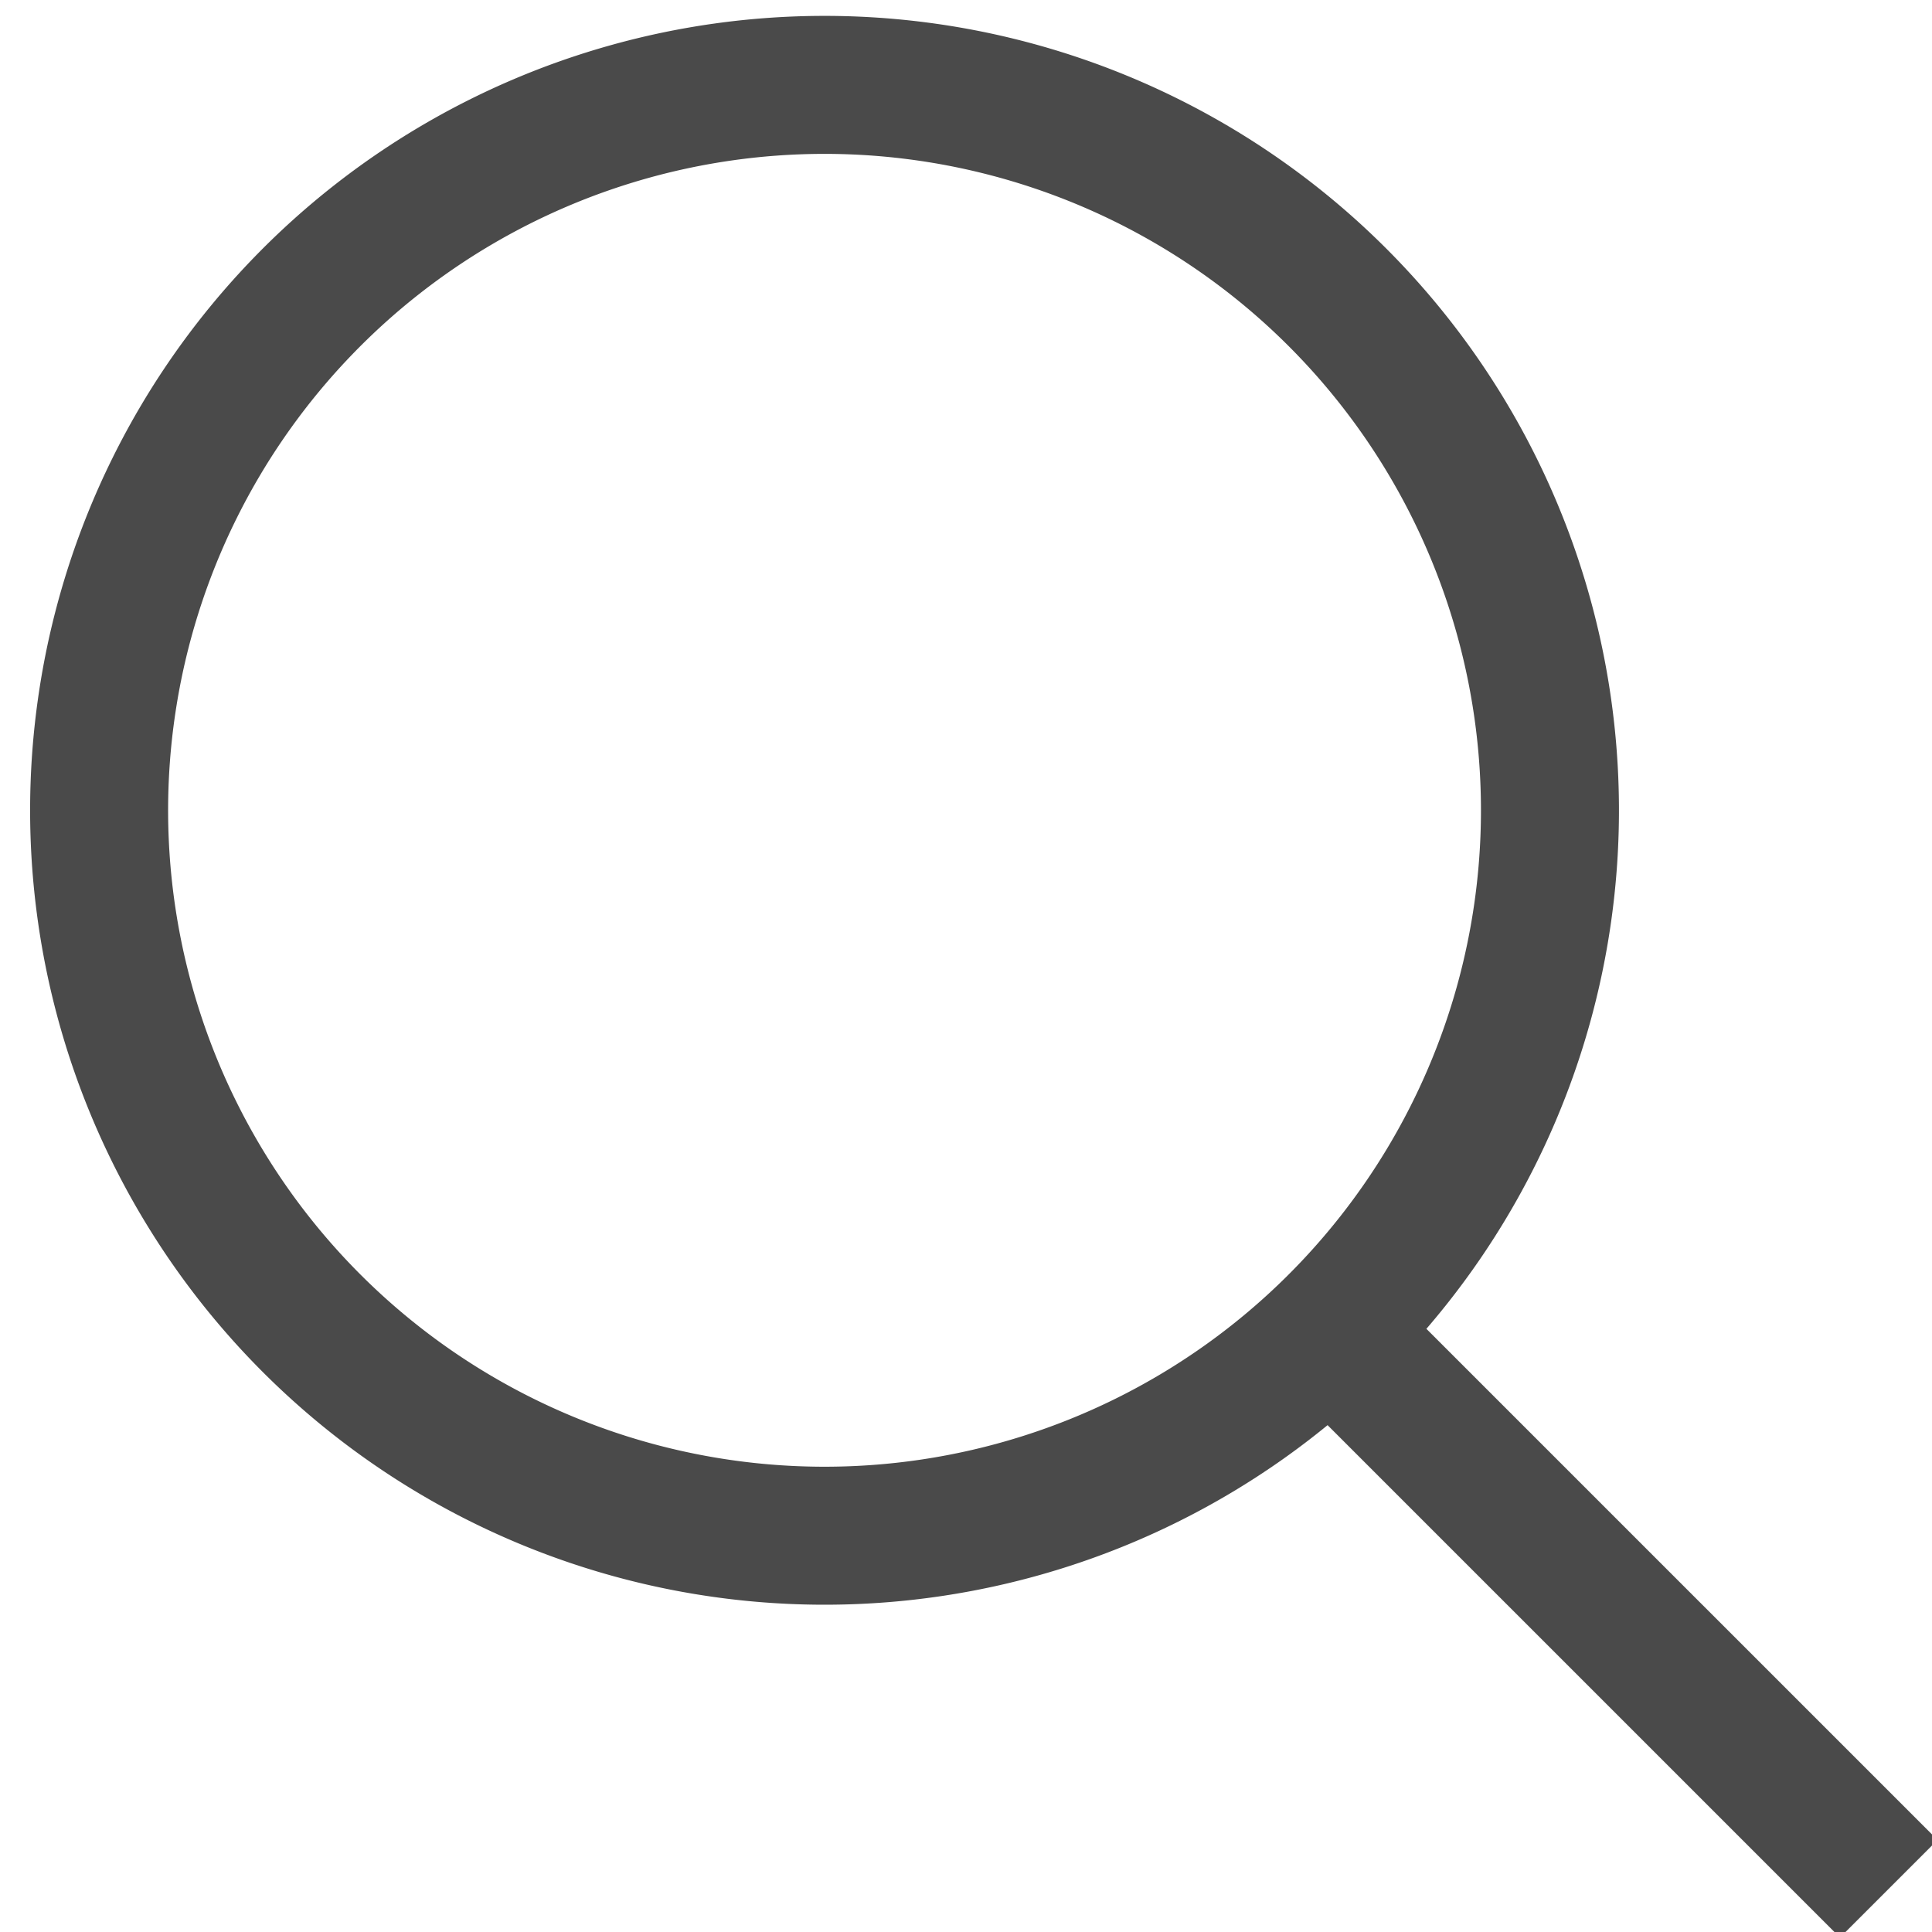 <svg xmlns="http://www.w3.org/2000/svg" width="21" height="21" viewBox="0 0 21 21"><path fill="none" stroke="#4A4A4A" stroke-width="1.5" d="M14.46 14.46A7.885 7.885 0 1 0 3.31 3.31a7.885 7.885 0 0 0 11.15 11.15l6.07 6.07-6.07-6.07z"/></svg>